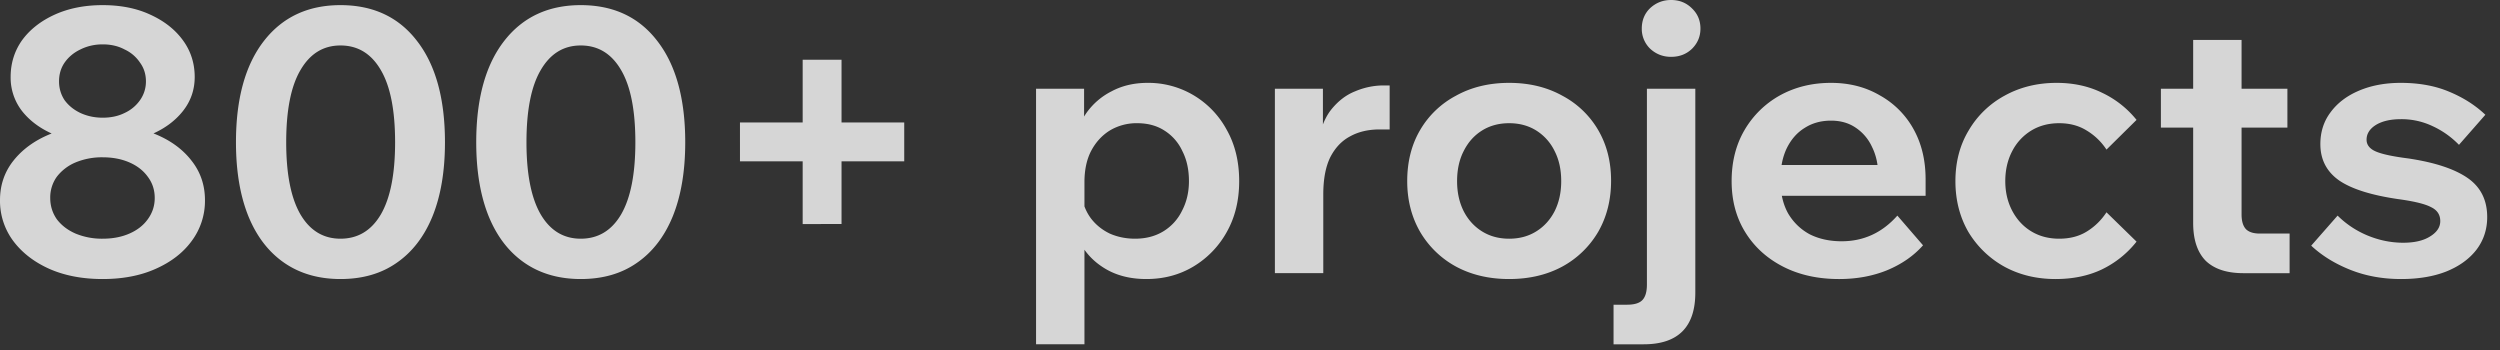 <svg xmlns="http://www.w3.org/2000/svg" width="150" height="21" fill="none"><rect width="100%" height="100%" fill="#333333" stroke="none"/><path fill="#fff" fill-opacity=".8" d="M6.16 16.742c-1.217 0-2.288-.205-3.212-.616-.91-.41-1.628-.968-2.156-1.672A4.02 4.02 0 0 1 0 12.012c0-.895.264-1.68.792-2.354.543-.69 1.276-1.225 2.2-1.606.924-.381 1.98-.572 3.168-.572 1.188 0 2.244.19 3.168.572.924.381 1.65.917 2.178 1.606.528.675.792 1.46.792 2.354a4.02 4.02 0 0 1-.792 2.442c-.513.704-1.232 1.261-2.156 1.672-.91.41-1.972.616-3.19.616Zm0-8.14c-1.07 0-2.024-.169-2.86-.506-.821-.337-1.474-.807-1.958-1.408A3.269 3.269 0 0 1 .638 4.62c0-.821.228-1.555.682-2.2.47-.645 1.122-1.159 1.958-1.54C4.114.5 5.075.308 6.16.308c1.086 0 2.039.19 2.86.572.836.381 1.489.895 1.958 1.54.47.645.704 1.379.704 2.2 0 .777-.242 1.467-.726 2.068S9.82 7.758 8.998 8.096c-.821.337-1.767.506-2.838.506Zm0 5.72c.602 0 1.137-.102 1.606-.308.47-.205.836-.491 1.1-.858.279-.381.418-.806.418-1.276 0-.484-.14-.91-.418-1.276-.264-.366-.63-.653-1.1-.858-.47-.205-1.004-.308-1.606-.308a4.13 4.13 0 0 0-1.628.308 2.77 2.77 0 0 0-1.122.858 2.127 2.127 0 0 0-.396 1.276c0 .47.132.895.396 1.276.279.367.653.653 1.122.858a4.129 4.129 0 0 0 1.628.308Zm0-7.26c.499 0 .939-.095 1.32-.286a2.29 2.29 0 0 0 .924-.77 1.92 1.92 0 0 0 .352-1.122c0-.425-.117-.8-.352-1.122a2.227 2.227 0 0 0-.924-.792c-.381-.205-.821-.308-1.32-.308-.484 0-.931.103-1.342.308-.396.19-.711.455-.946.792-.22.323-.33.697-.33 1.122 0 .41.11.785.33 1.122.235.323.55.58.946.77.41.19.858.286 1.342.286Zm14.268 9.68c-1.305 0-2.427-.323-3.366-.968-.938-.645-1.657-1.576-2.156-2.794-.498-1.232-.748-2.713-.748-4.444 0-2.61.558-4.635 1.672-6.072C16.945 1.027 18.478.308 20.428.308c1.966 0 3.498.719 4.598 2.156 1.115 1.437 1.672 3.461 1.672 6.072 0 1.73-.249 3.212-.748 4.444-.498 1.217-1.217 2.149-2.156 2.794-.924.646-2.046.968-3.366.968Zm0-2.42c1.042 0 1.848-.484 2.42-1.452.572-.982.858-2.427.858-4.334 0-1.921-.286-3.366-.858-4.334-.572-.983-1.378-1.474-2.42-1.474-1.026 0-1.826.491-2.398 1.474-.572.968-.858 2.413-.858 4.334 0 1.907.286 3.351.858 4.334.572.968 1.372 1.452 2.398 1.452Zm14.416 2.42c-1.305 0-2.427-.323-3.366-.968-.938-.645-1.657-1.576-2.156-2.794-.498-1.232-.748-2.713-.748-4.444 0-2.61.558-4.635 1.672-6.072C31.361 1.027 32.894.308 34.844.308c1.966 0 3.498.719 4.598 2.156 1.115 1.437 1.672 3.461 1.672 6.072 0 1.73-.249 3.212-.748 4.444-.498 1.217-1.217 2.149-2.156 2.794-.924.646-2.046.968-3.366.968Zm0-2.42c1.042 0 1.848-.484 2.42-1.452.572-.982.858-2.427.858-4.334 0-1.921-.286-3.366-.858-4.334-.572-.983-1.378-1.474-2.42-1.474-1.026 0-1.826.491-2.398 1.474-.572.968-.858 2.413-.858 4.334 0 1.907.286 3.351.858 4.334.572.968 1.372 1.452 2.398 1.452Zm19.41-4.642h-9.856V7.348h9.856V9.68Zm-3.762 3.762H48.16V3.586h2.332v9.856Zm14.575 7.216h-2.904V5.324h2.882v3.432h-.616a4.62 4.62 0 0 1 .726-1.936 4.13 4.13 0 0 1 1.54-1.342c.63-.337 1.35-.506 2.156-.506a5.31 5.31 0 0 1 2.772.748 5.372 5.372 0 0 1 1.98 2.068c.498.88.748 1.907.748 3.08 0 1.159-.25 2.178-.748 3.058a5.534 5.534 0 0 1-2.002 2.068c-.836.499-1.775.748-2.816.748-.954 0-1.775-.205-2.464-.616-.69-.41-1.21-.96-1.562-1.65a4.543 4.543 0 0 1-.462-2.31l.616-.396c.073.499.256.946.55 1.342.293.381.667.682 1.122.902.47.206.975.308 1.518.308.645 0 1.21-.146 1.694-.44a2.946 2.946 0 0 0 1.122-1.232c.278-.528.418-1.122.418-1.782 0-.69-.132-1.29-.396-1.804a2.85 2.85 0 0 0-1.078-1.232c-.455-.293-.998-.44-1.628-.44a3.12 3.12 0 0 0-1.65.44c-.47.293-.844.704-1.122 1.232-.264.513-.396 1.137-.396 1.87v9.724ZM83.379 5.126v2.64h-.594c-.69 0-1.284.14-1.782.418-.499.264-.895.682-1.188 1.254-.279.572-.418 1.313-.418 2.222v4.73h-2.904V5.324h2.882V8.91h-.352c.132-.983.403-1.745.814-2.288.425-.543.916-.924 1.474-1.144a4.39 4.39 0 0 1 1.672-.352h.396Zm7.17 11.616c-1.203 0-2.266-.25-3.19-.748a5.576 5.576 0 0 1-2.156-2.09c-.514-.895-.77-1.906-.77-3.036 0-1.159.256-2.178.77-3.058a5.422 5.422 0 0 1 2.156-2.068c.924-.513 1.987-.77 3.19-.77 1.202 0 2.266.257 3.19.77a5.422 5.422 0 0 1 2.156 2.068c.513.88.77 1.892.77 3.036 0 1.144-.257 2.163-.77 3.058a5.575 5.575 0 0 1-2.156 2.09c-.924.499-1.988.748-3.19.748Zm0-2.42c.616 0 1.158-.146 1.628-.44.47-.293.836-.697 1.1-1.21.264-.528.396-1.13.396-1.804 0-.69-.132-1.29-.396-1.804a2.995 2.995 0 0 0-1.1-1.232c-.47-.293-1.012-.44-1.628-.44-.616 0-1.159.147-1.628.44-.47.293-.836.704-1.1 1.232-.264.513-.396 1.115-.396 1.804 0 .675.132 1.276.396 1.804.264.513.63.917 1.1 1.21.47.293 1.012.44 1.628.44Zm6.264 6.336v-2.376h.814c.44 0 .748-.095.924-.286.176-.19.264-.498.264-.924V5.324h2.904v12.232c0 2.068-1.034 3.102-3.102 3.102h-1.804Zm3.454-17.248c-.484 0-.902-.161-1.254-.484a1.65 1.65 0 0 1-.506-1.21c0-.499.169-.91.506-1.232.352-.323.77-.484 1.254-.484.499 0 .917.169 1.254.506.337.323.506.726.506 1.21 0 .47-.169.873-.506 1.21-.337.323-.755.484-1.254.484Zm13.575 9.526 1.54 1.782c-.558.63-1.276 1.13-2.156 1.496-.866.352-1.826.528-2.882.528-1.276 0-2.398-.25-3.366-.748s-1.724-1.188-2.266-2.068c-.543-.88-.814-1.9-.814-3.058 0-1.159.256-2.178.77-3.058a5.611 5.611 0 0 1 2.134-2.09c.909-.499 1.928-.748 3.058-.748 1.1 0 2.075.25 2.926.748a5.167 5.167 0 0 1 2.024 2.024c.484.865.726 1.87.726 3.014v.132h-2.838v-.308c0-.675-.125-1.261-.374-1.76a2.768 2.768 0 0 0-.99-1.166c-.411-.279-.902-.418-1.474-.418-.602 0-1.13.147-1.584.44-.455.279-.814.69-1.078 1.232-.25.528-.374 1.159-.374 1.892 0 .777.154 1.445.462 2.002.322.543.755.96 1.298 1.254.557.279 1.195.418 1.914.418 1.32 0 2.434-.513 3.344-1.54Zm1.694-1.188h-9.768V9.9h9.416l.352.858v.99Zm10.853.99 1.804 1.76a5.927 5.927 0 0 1-2.09 1.672c-.806.381-1.73.572-2.772.572-1.144 0-2.17-.25-3.08-.748a5.786 5.786 0 0 1-2.156-2.09c-.513-.895-.77-1.906-.77-3.036 0-1.144.264-2.156.792-3.036a5.572 5.572 0 0 1 2.156-2.09c.924-.513 1.966-.77 3.124-.77 1.012 0 1.922.198 2.728.594a5.863 5.863 0 0 1 2.068 1.628l-1.804 1.782a3.69 3.69 0 0 0-1.188-1.144c-.469-.293-1.019-.44-1.65-.44-.63 0-1.188.147-1.672.44a3.098 3.098 0 0 0-1.144 1.232c-.278.528-.418 1.13-.418 1.804 0 .66.14 1.254.418 1.782.279.528.66.939 1.144 1.232.484.293 1.042.44 1.672.44.646 0 1.203-.146 1.672-.44.47-.293.858-.675 1.166-1.144Zm10.987 3.652h-2.772c-.998 0-1.753-.25-2.266-.748-.499-.513-.748-1.268-.748-2.266V2.398h2.904V12.87c0 .396.088.69.264.88.176.176.454.264.836.264h1.782v2.376Zm-.132-8.734h-7.59V5.324h7.59v2.332Zm1.428 7.084 1.584-1.804a5.584 5.584 0 0 0 1.782 1.188c.704.293 1.423.44 2.156.44.675 0 1.21-.124 1.606-.374.411-.25.616-.557.616-.924 0-.381-.183-.66-.55-.836-.352-.19-1.012-.352-1.98-.484-1.613-.235-2.794-.608-3.542-1.122-.748-.528-1.122-1.254-1.122-2.178 0-.733.205-1.371.616-1.914.411-.557.983-.99 1.716-1.298.733-.308 1.562-.462 2.486-.462 1.1 0 2.068.176 2.904.528.851.352 1.577.814 2.178 1.386l-1.584 1.804a5.278 5.278 0 0 0-1.584-1.122 4.353 4.353 0 0 0-1.892-.418c-.631 0-1.137.117-1.518.352-.367.235-.55.528-.55.88 0 .308.183.543.55.704.367.161 1.012.3 1.936.418 1.584.235 2.772.623 3.564 1.166.792.543 1.188 1.328 1.188 2.354 0 .748-.22 1.408-.66 1.98-.44.558-1.049.99-1.826 1.298-.763.294-1.657.44-2.684.44-1.1 0-2.112-.183-3.036-.55-.924-.367-1.709-.85-2.354-1.452Z"/></svg>